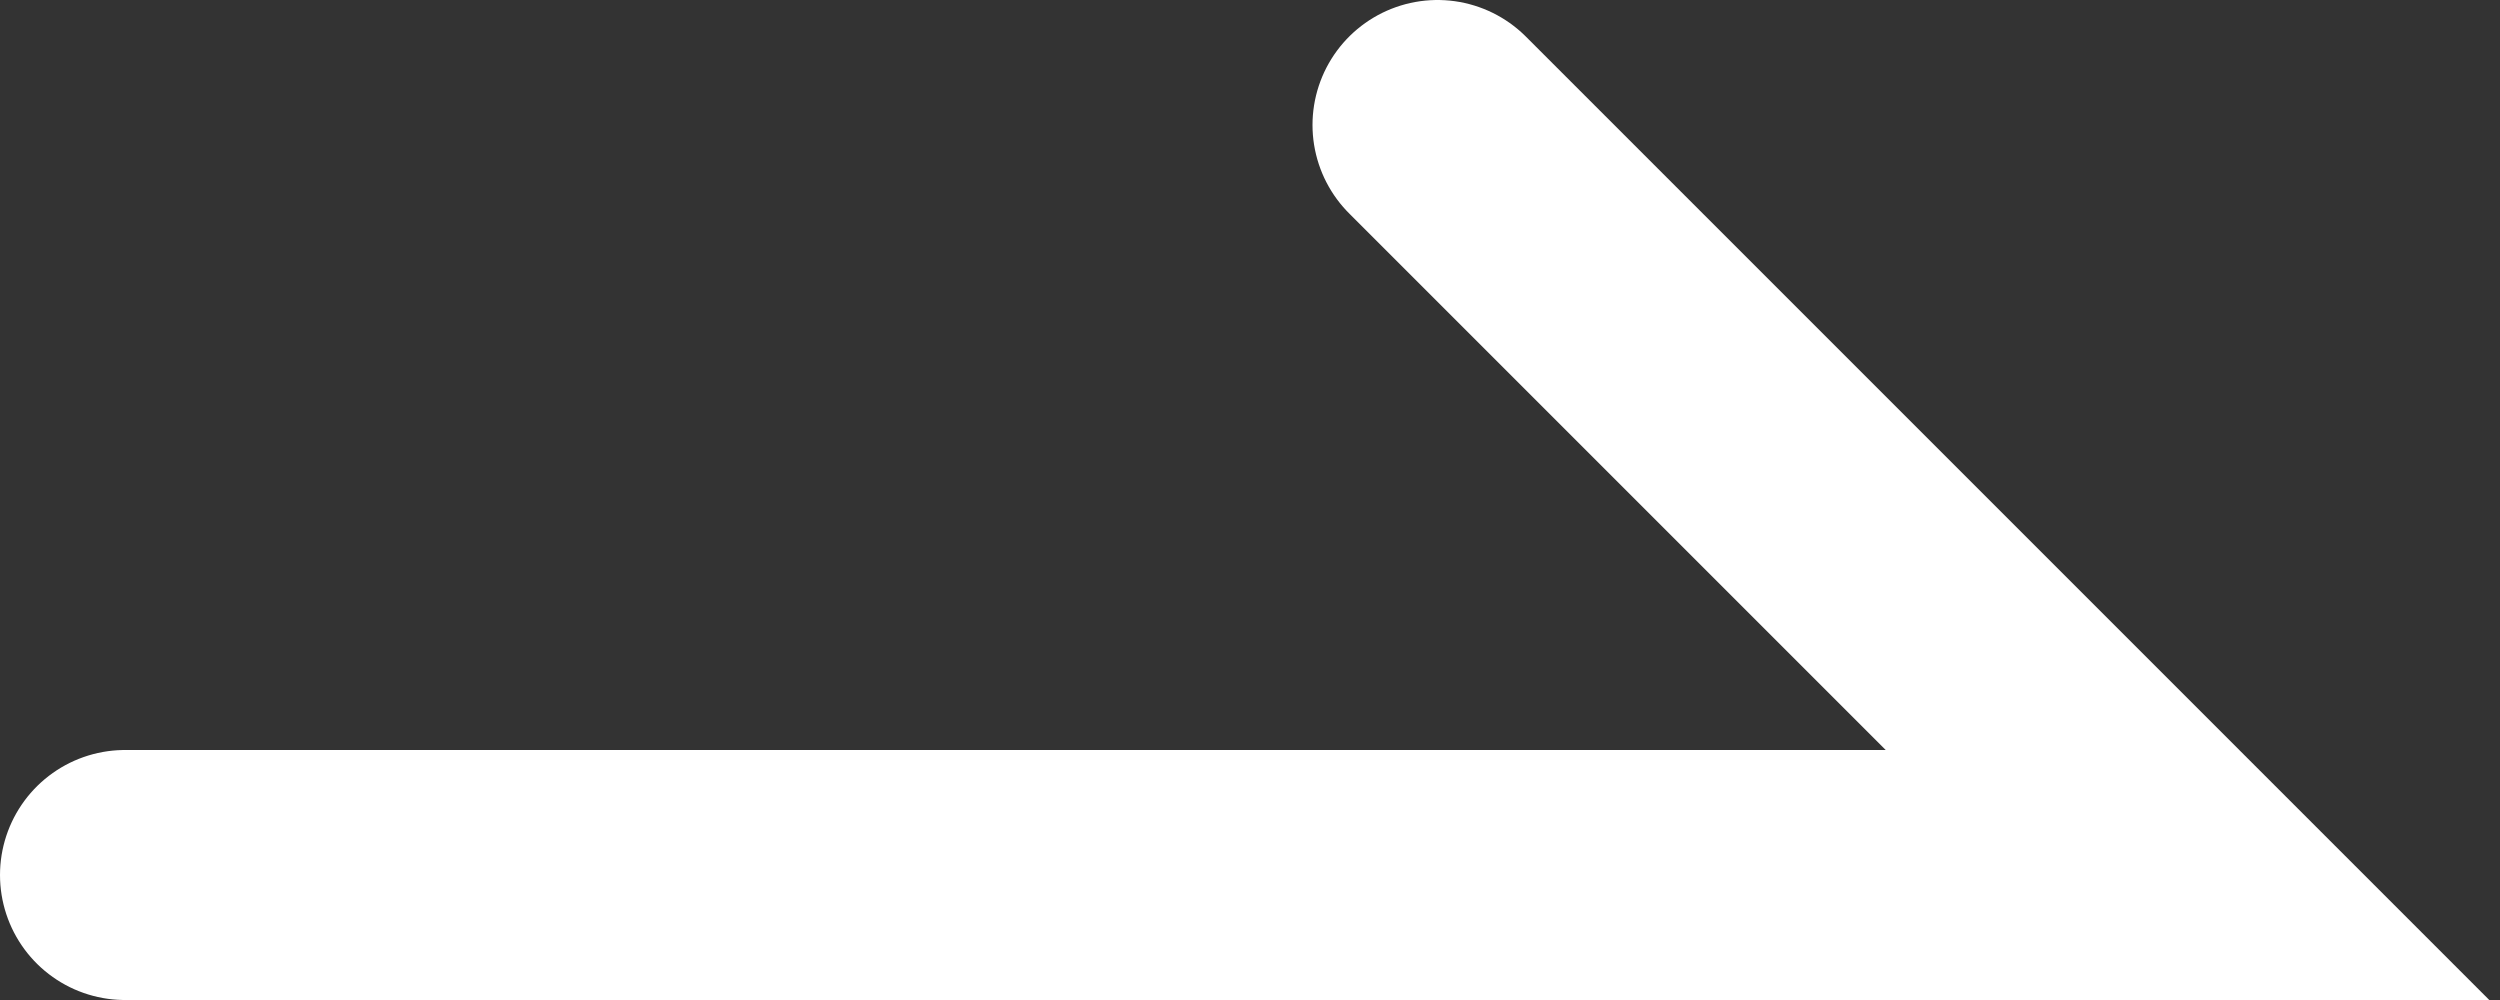 <svg width="20" height="8" viewBox="0 0 20 8" fill="none" xmlns="http://www.w3.org/2000/svg">
<rect x="0" y="0" width="20" height="8" fill="#333333" stroke="none"/>
<path d="M1 7H17.5L11.5 1" stroke="white" stroke-width="2" stroke-linecap="round"/>
</svg>

